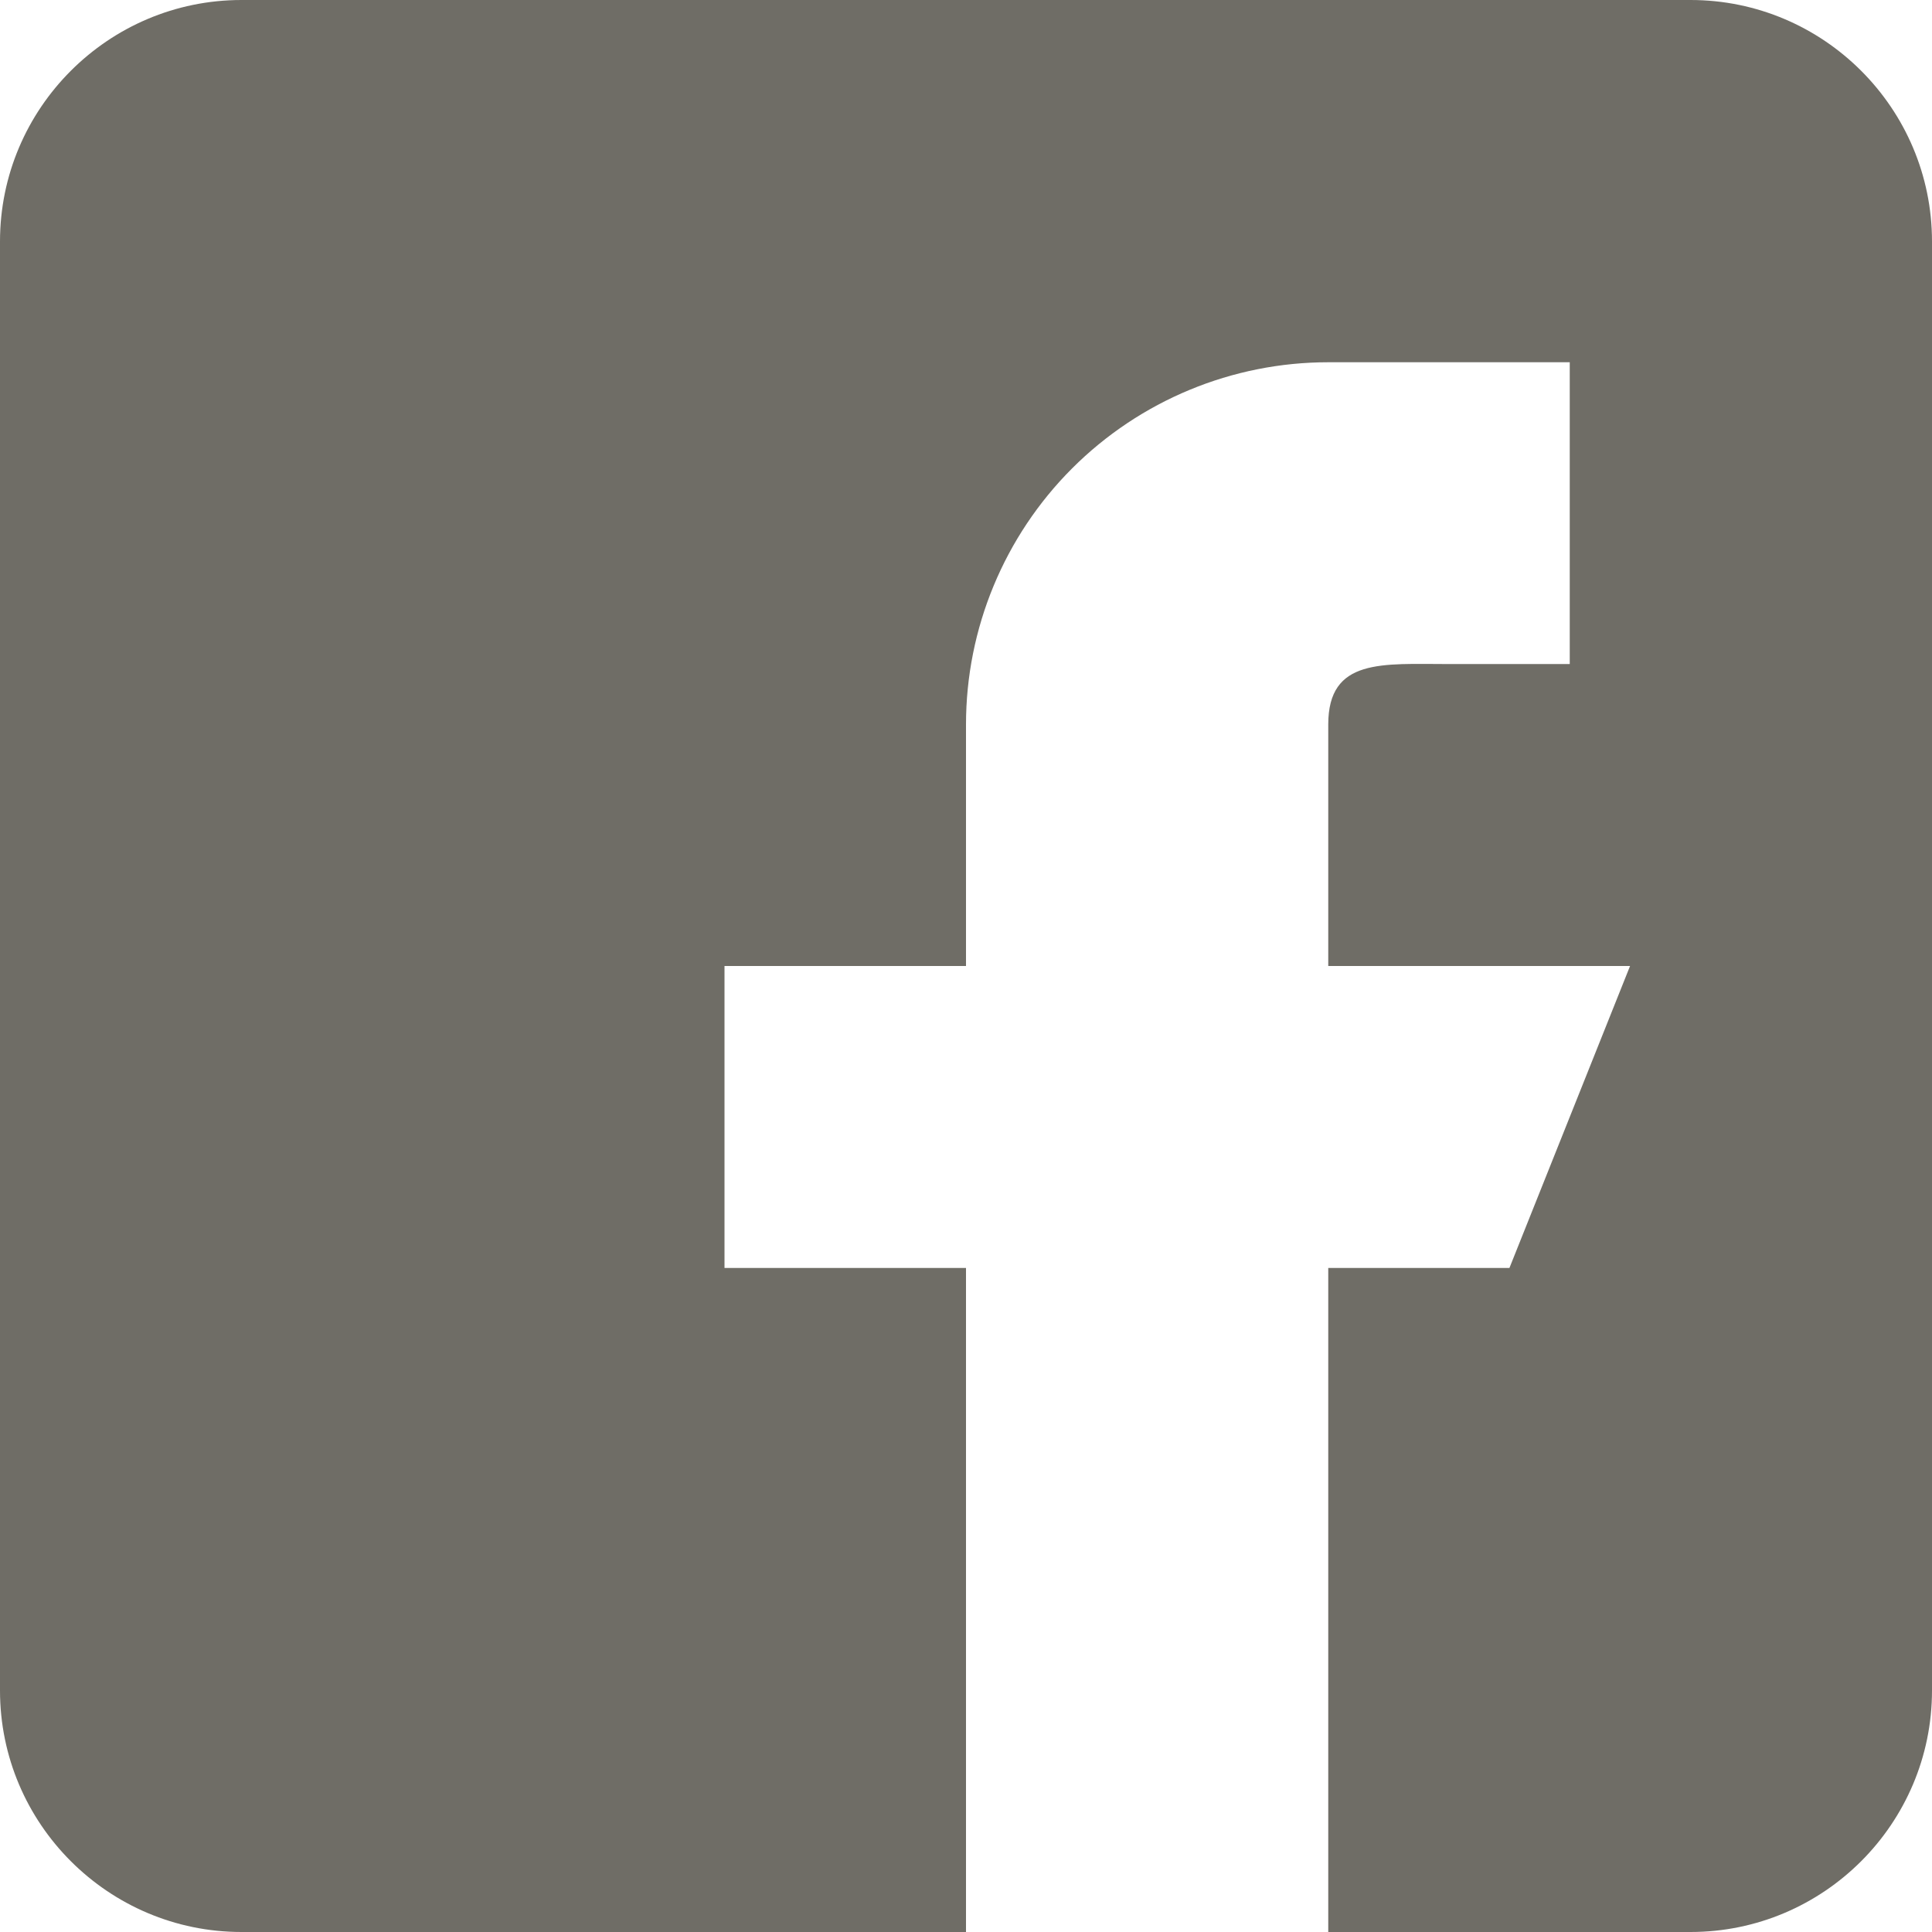 <svg width="14" height="14" viewBox="0 0 14 14" fill="none" xmlns="http://www.w3.org/2000/svg">
<path fill-rule="evenodd" clip-rule="evenodd" d="M12.25 0H1.75C0.785 0 0 0.785 0 1.75V12.25C0 13.215 0.785 14 1.75 14H7V9.188H5.25V7H7V5.25C7 4.554 7.277 3.886 7.769 3.394C8.261 2.902 8.929 2.625 9.625 2.625H11.375V4.812H10.5C10.017 4.812 9.625 4.767 9.625 5.25V7H11.812L10.938 9.188H9.625V14H12.25C13.215 14 14 13.215 14 12.25V1.75C14 0.785 13.215 0 12.25 0Z" fill="#6F6D66"/>
</svg>
